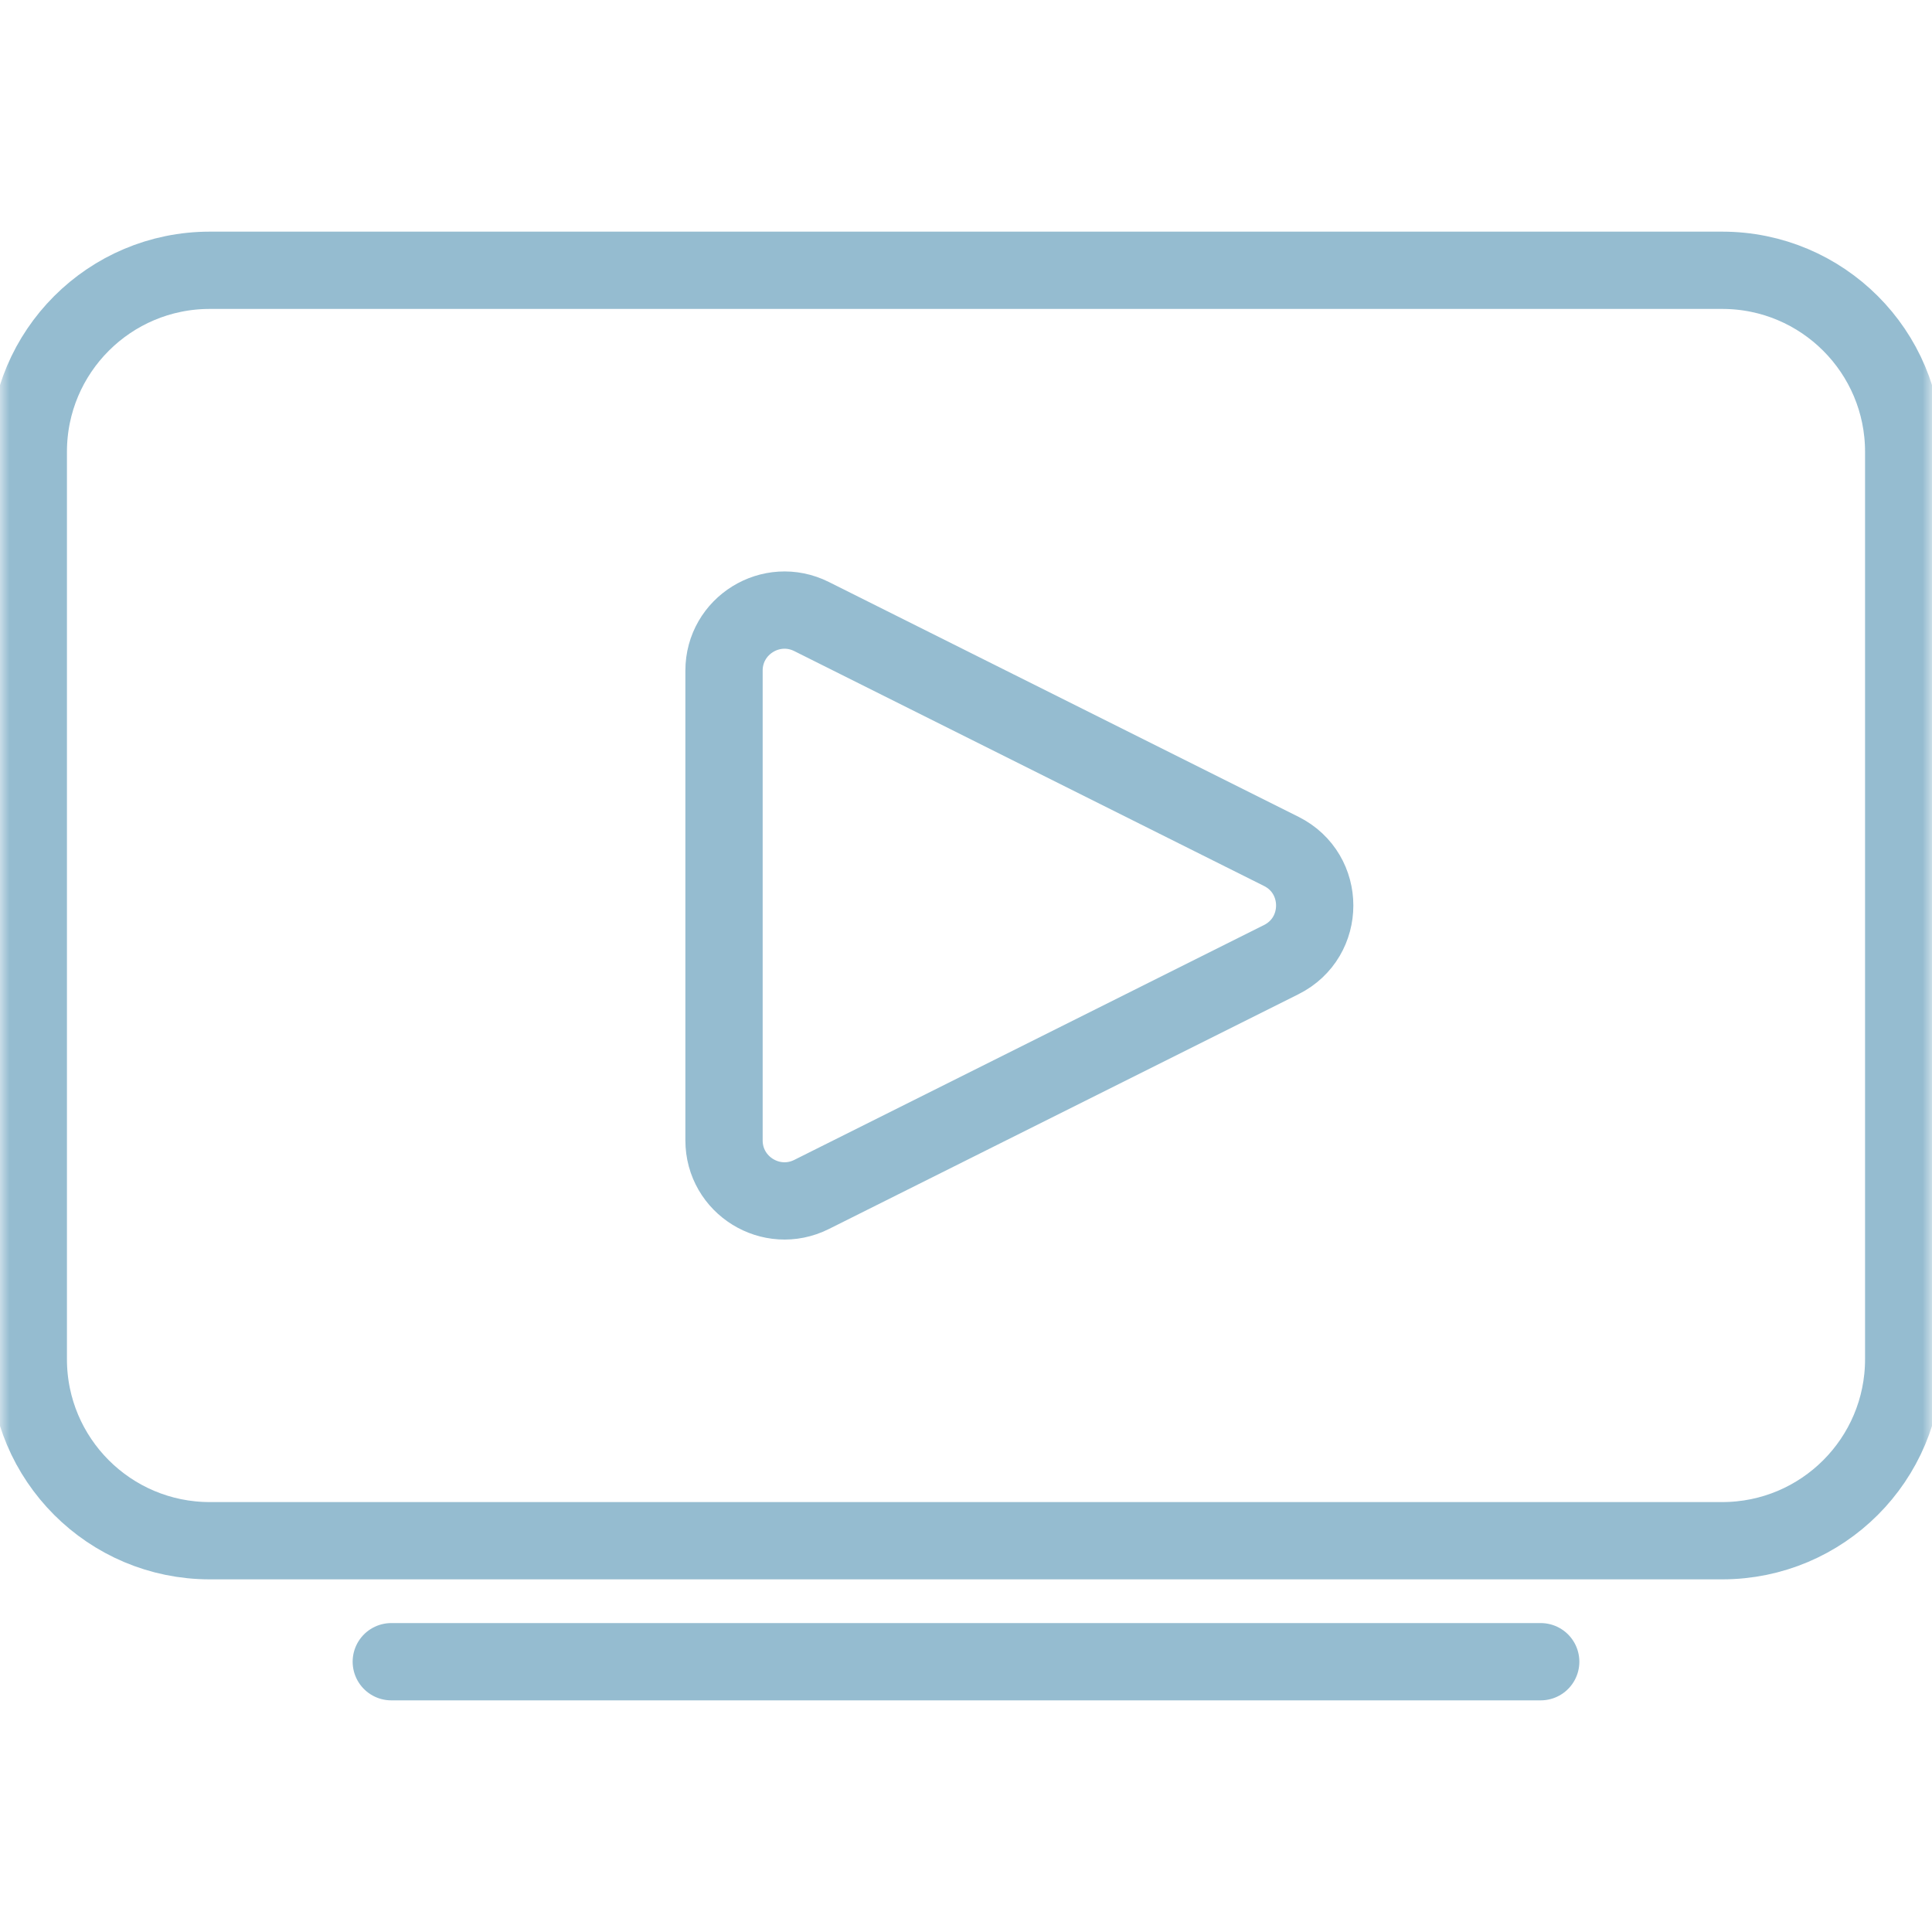 <?xml version="1.0" encoding="UTF-8"?> <svg xmlns="http://www.w3.org/2000/svg" width="100" height="100" viewBox="0 0 100 100" fill="none"> <mask id="mask0_681_105" style="mask-type:luminance" maskUnits="userSpaceOnUse" x="0" y="0" width="100" height="100"> <path d="M0 0H100V100H0V0Z" fill="white"></path> </mask> <g mask="url(#mask0_681_105)"> <path d="M86.01 79.747H89.141C94.329 79.747 98.535 75.541 98.535 70.353V23.384C98.535 18.196 94.329 13.99 89.141 13.99H10.859C5.671 13.99 1.465 18.196 1.465 23.384V70.353C1.465 75.541 5.671 79.747 10.859 79.747H86.01Z" stroke="#95BCD0" stroke-width="4" stroke-miterlimit="10" stroke-linecap="round" stroke-linejoin="round"></path> <path d="M20.253 86.01H79.747" stroke="#95BCD0" stroke-width="4" stroke-miterlimit="10" stroke-linecap="round" stroke-linejoin="round"></path> <path d="M51.566 36.692L42.007 31.912C39.924 30.871 37.475 32.385 37.475 34.713V59.024C37.475 61.352 39.924 62.866 42.007 61.825L66.318 49.669C68.626 48.515 68.626 45.222 66.318 44.068L51.566 36.692Z" stroke="#95BCD0" stroke-width="4" stroke-miterlimit="10" stroke-linecap="round" stroke-linejoin="round"></path> </g> </svg> 